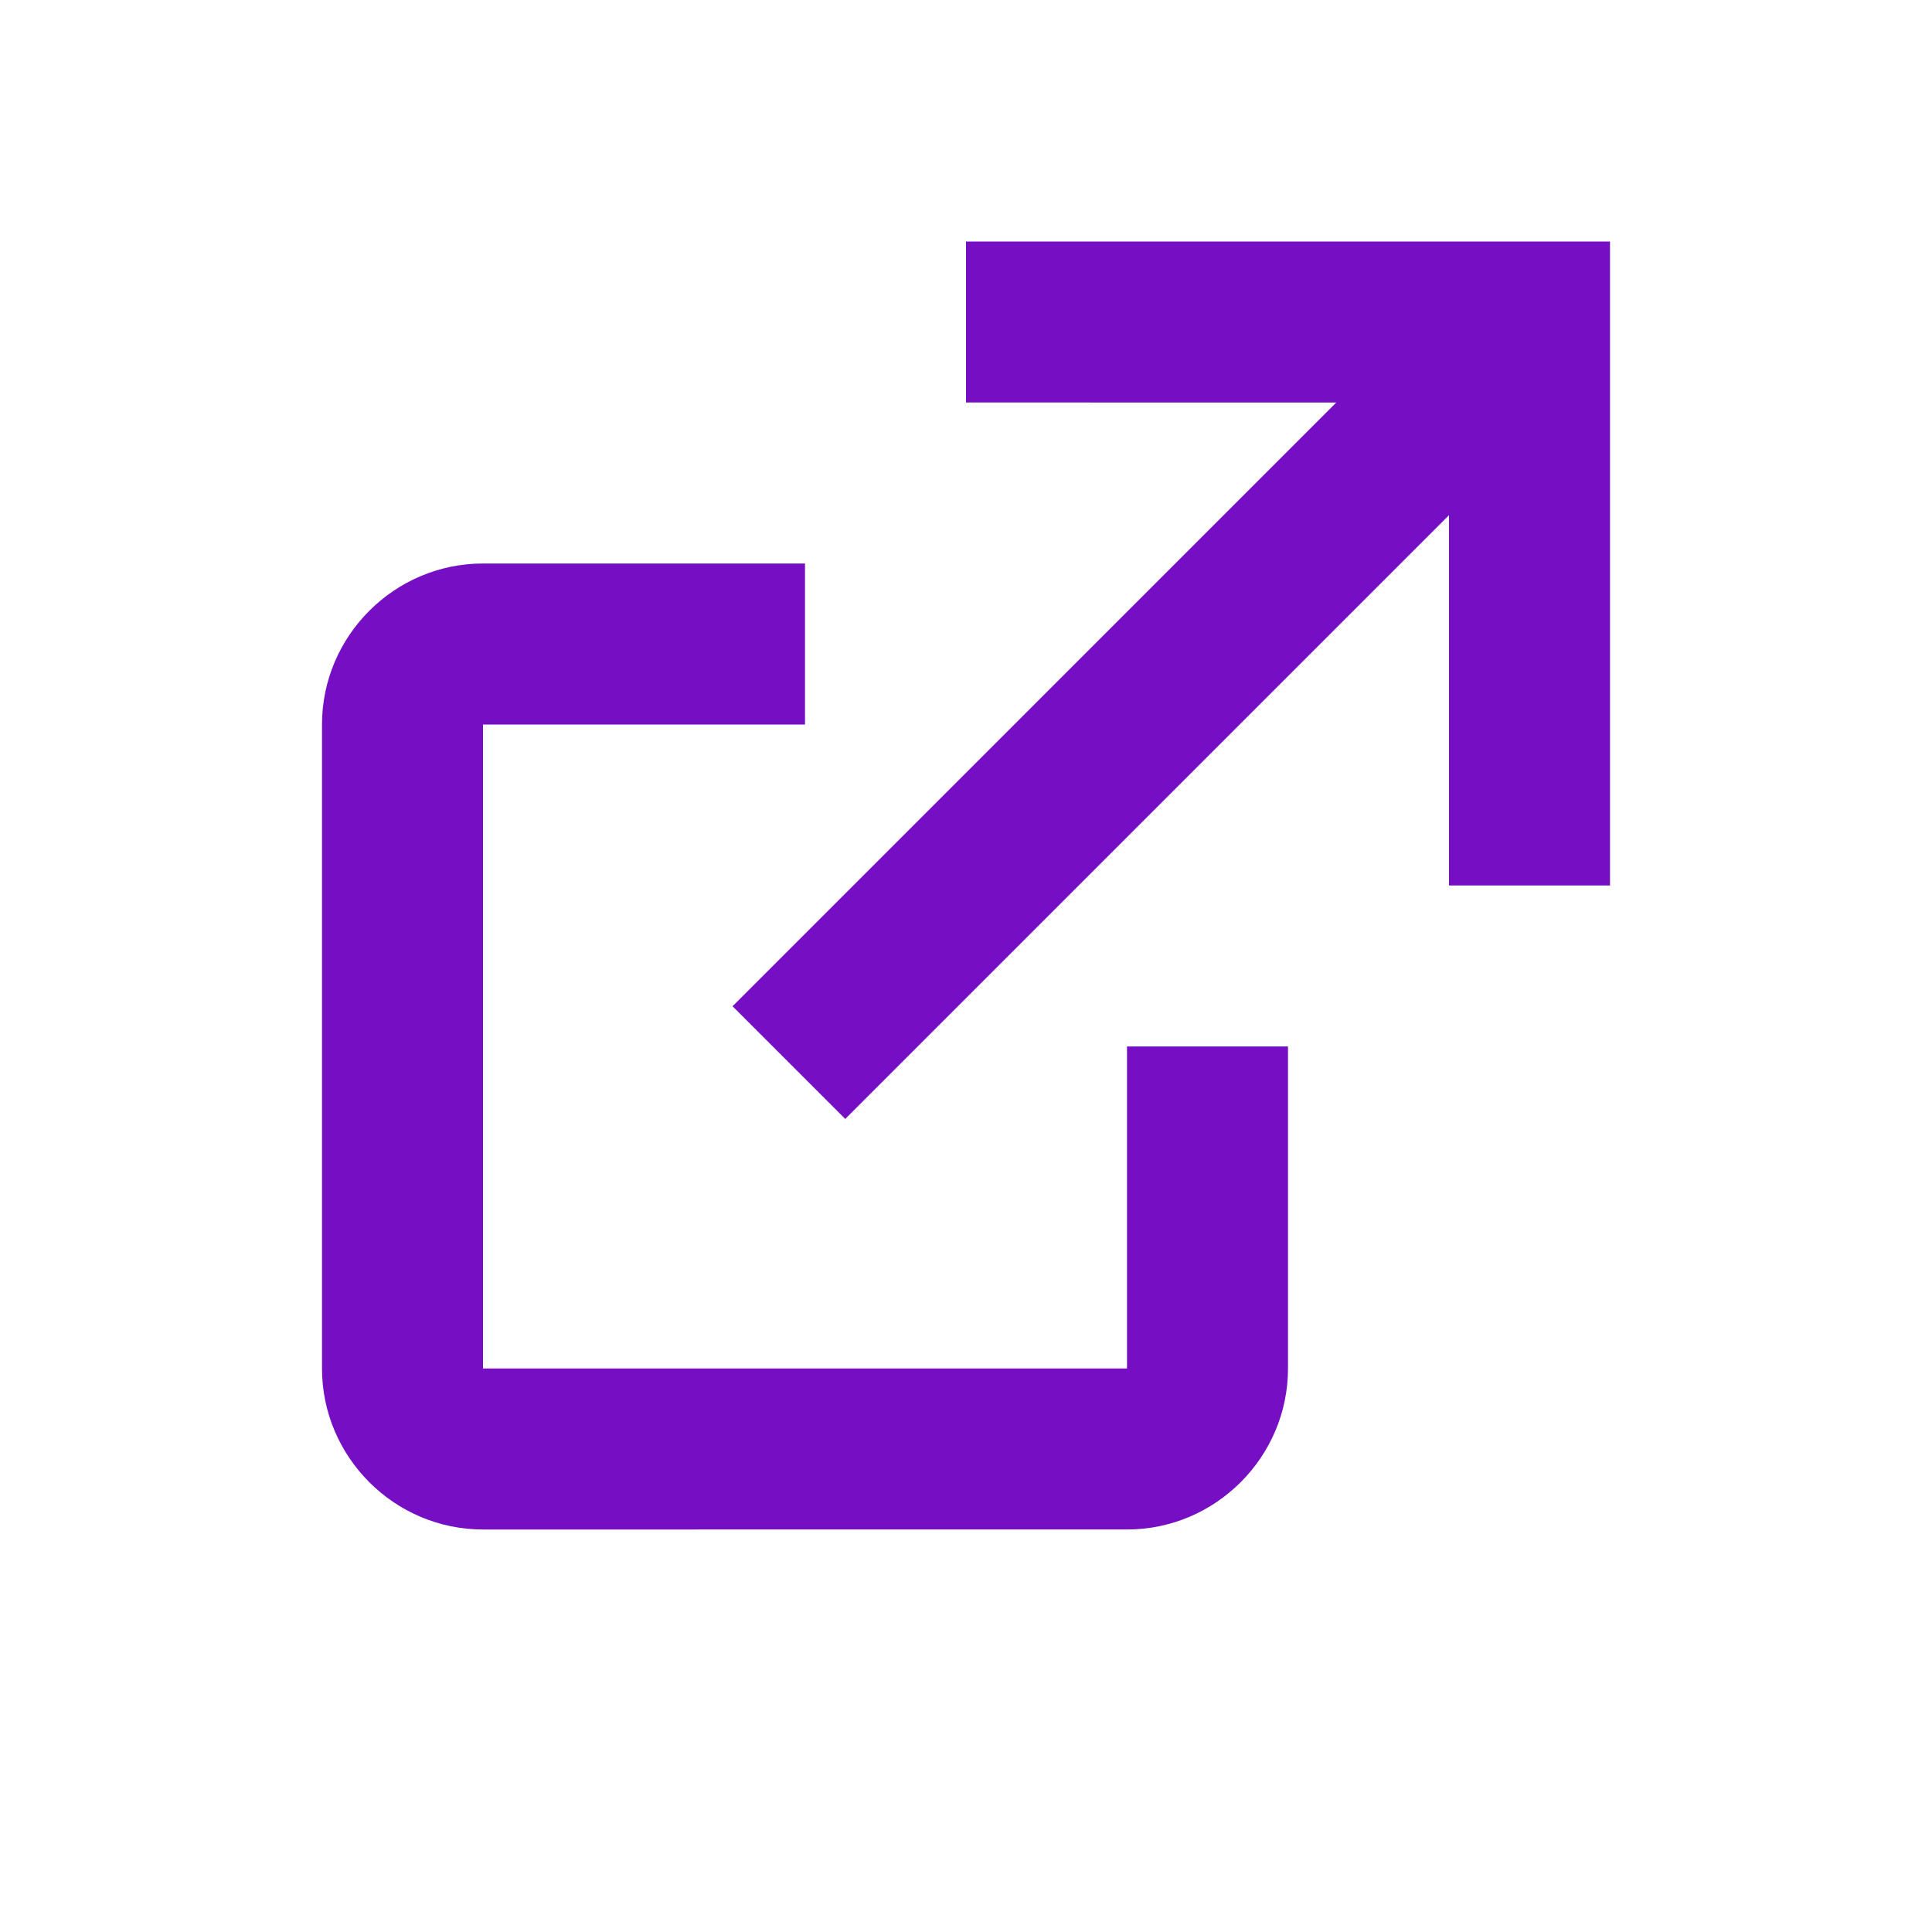 <svg xmlns="http://www.w3.org/2000/svg" xmlns:xlink="http://www.w3.org/1999/xlink" width="24" height="24" viewBox="0 0 24 24">
    <defs>
        <path id="a" d="M10 7v2H6v8h8v-4h2v4c0 1.1-.9 2-2 2H6c-1.1 0-2-.9-2-2V9c0-1.1.9-2 2-2h4zm6.6-2H12V3h8v8h-2V6.4l-7.5 7.5-1.4-1.4L16.6 5z"/>
    </defs>
    <use fill="#760FC3" fill-rule="evenodd" xlink:href="#a"/>
</svg>
